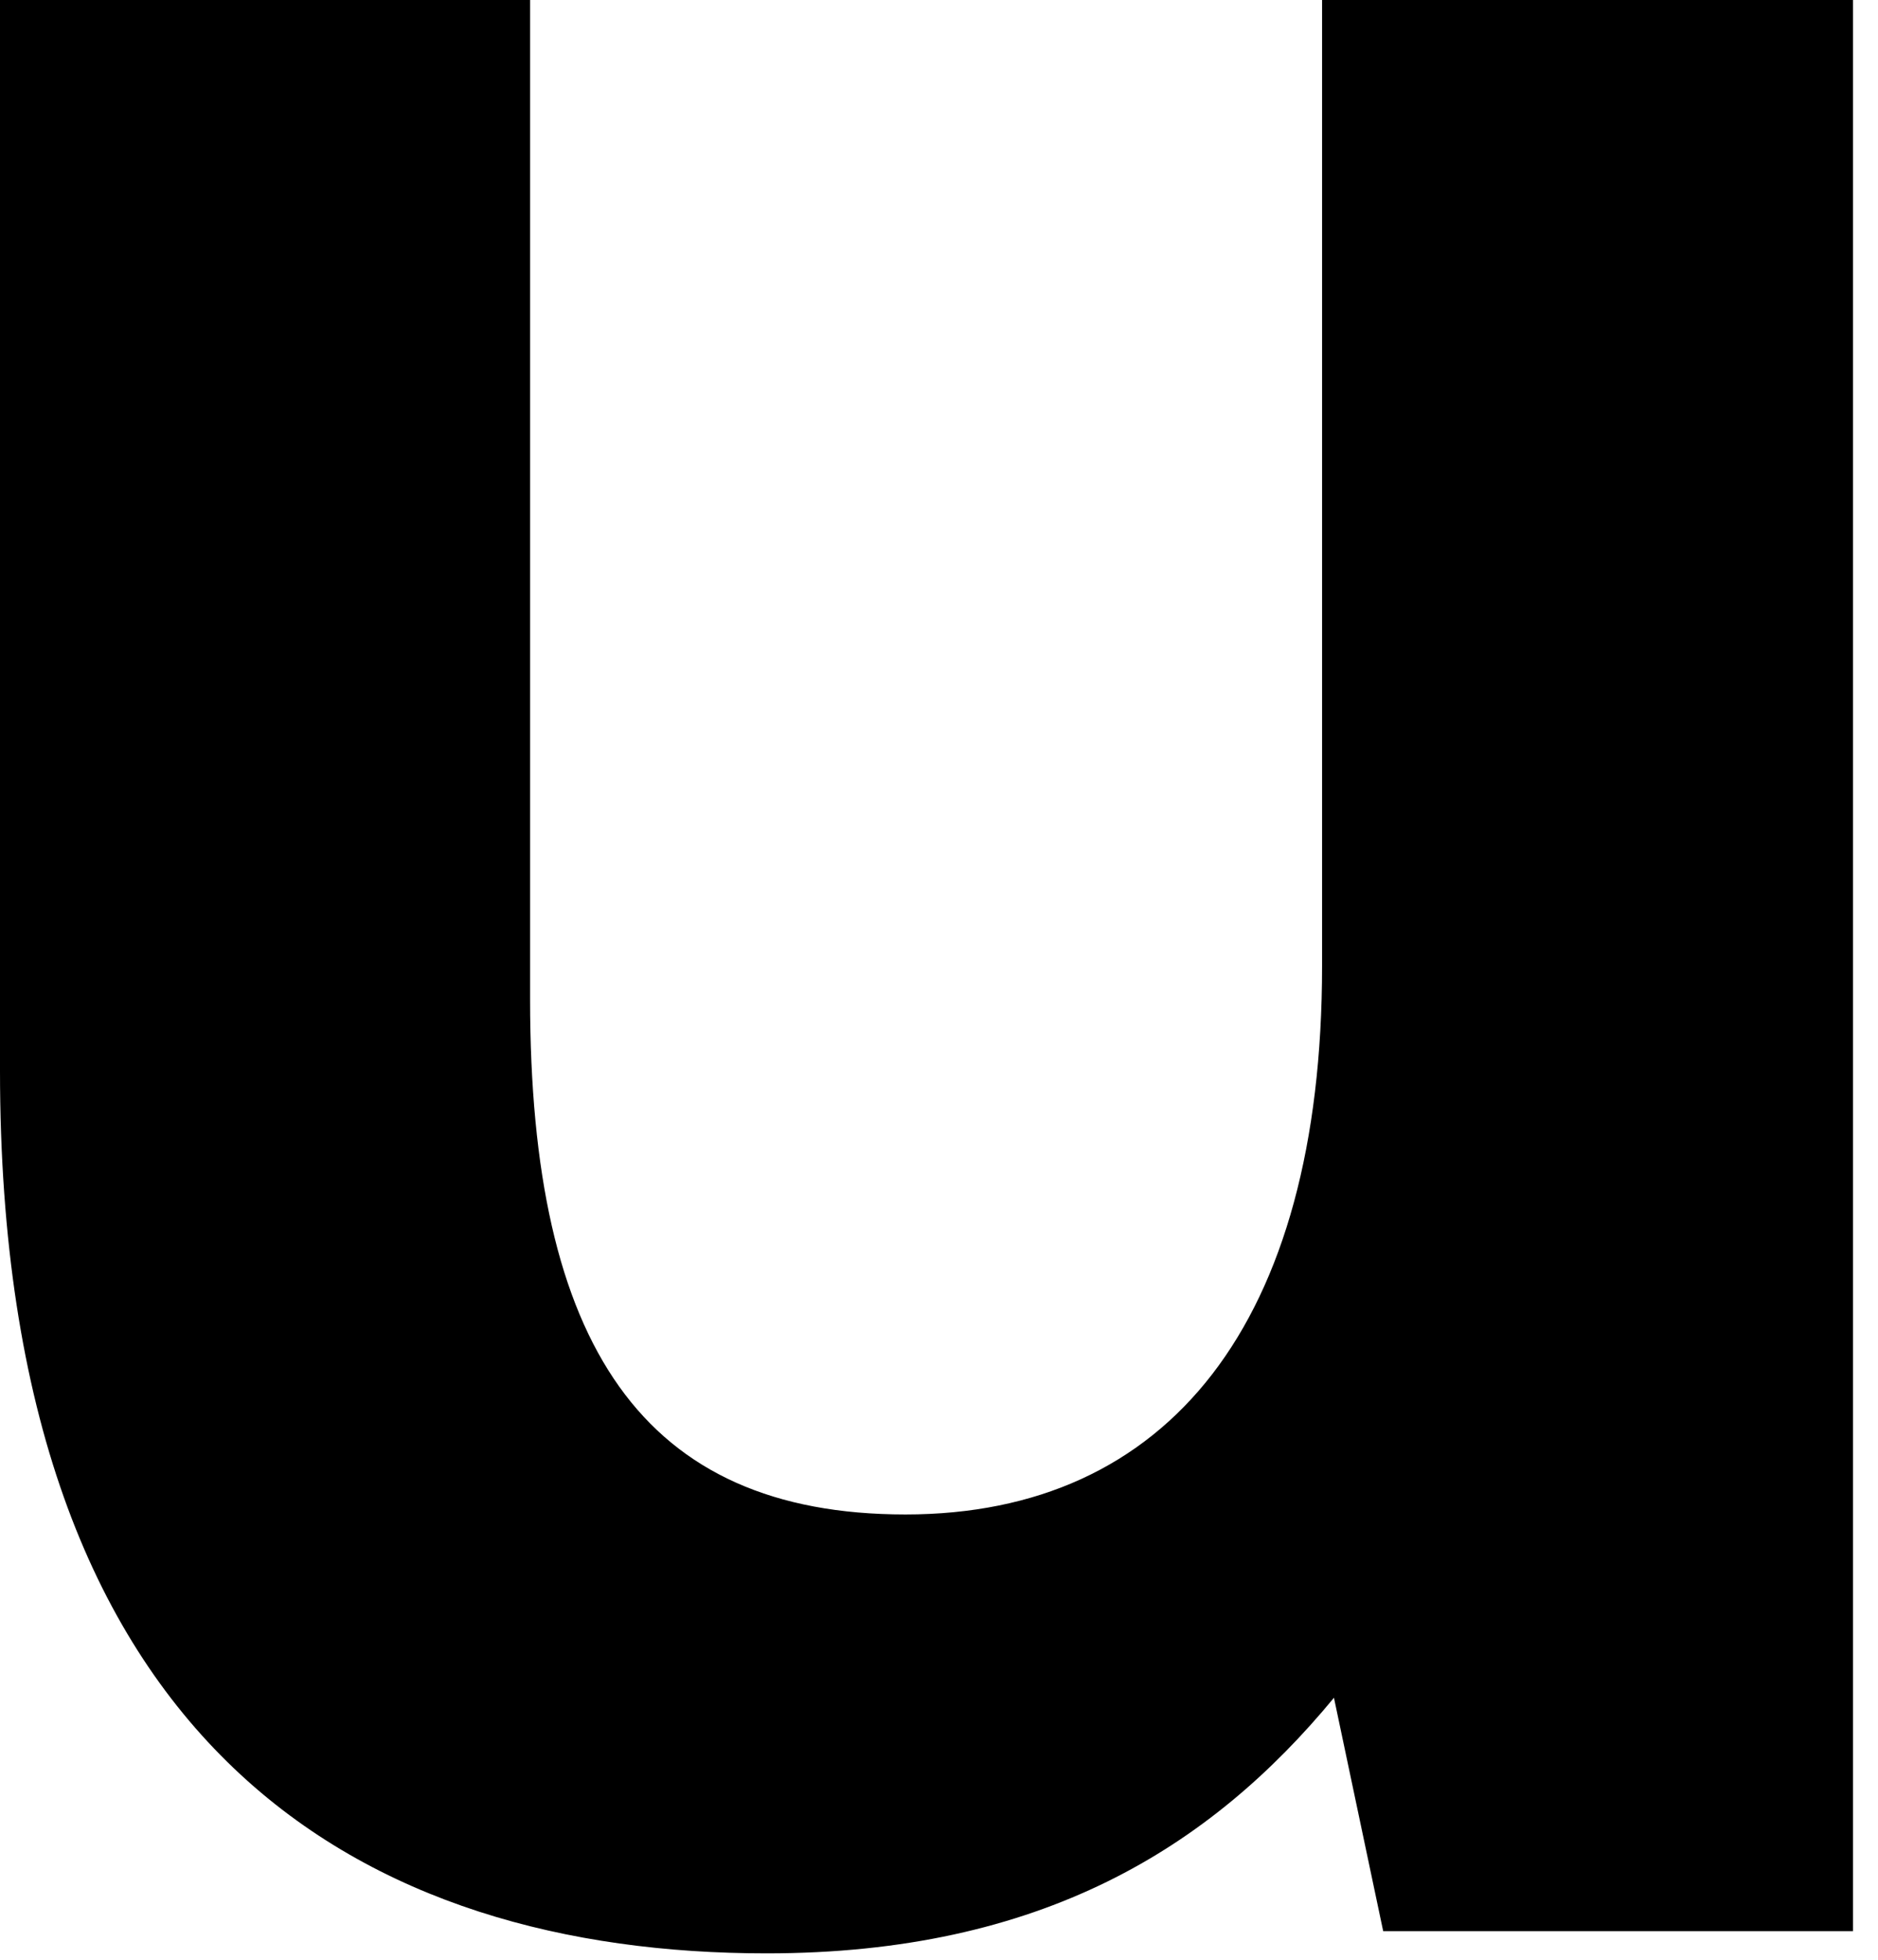 <?xml version="1.0" encoding="utf-8"?>
<svg xmlns="http://www.w3.org/2000/svg" fill="none" height="100%" overflow="visible" preserveAspectRatio="none" style="display: block;" viewBox="0 0 46 48" width="100%">
<path d="M32.402 0H45.387V47.299H33.88L32.674 41.583C29.642 45.258 25.502 47.843 18.777 47.843C9.019 47.843 0 42.964 0 26.225V0H12.984V24.476C12.984 32.952 15.744 37.093 22.178 37.093C28.612 37.093 32.383 32.407 32.383 23.659V0H32.402Z" fill="black" id="Vector"/>
</svg>